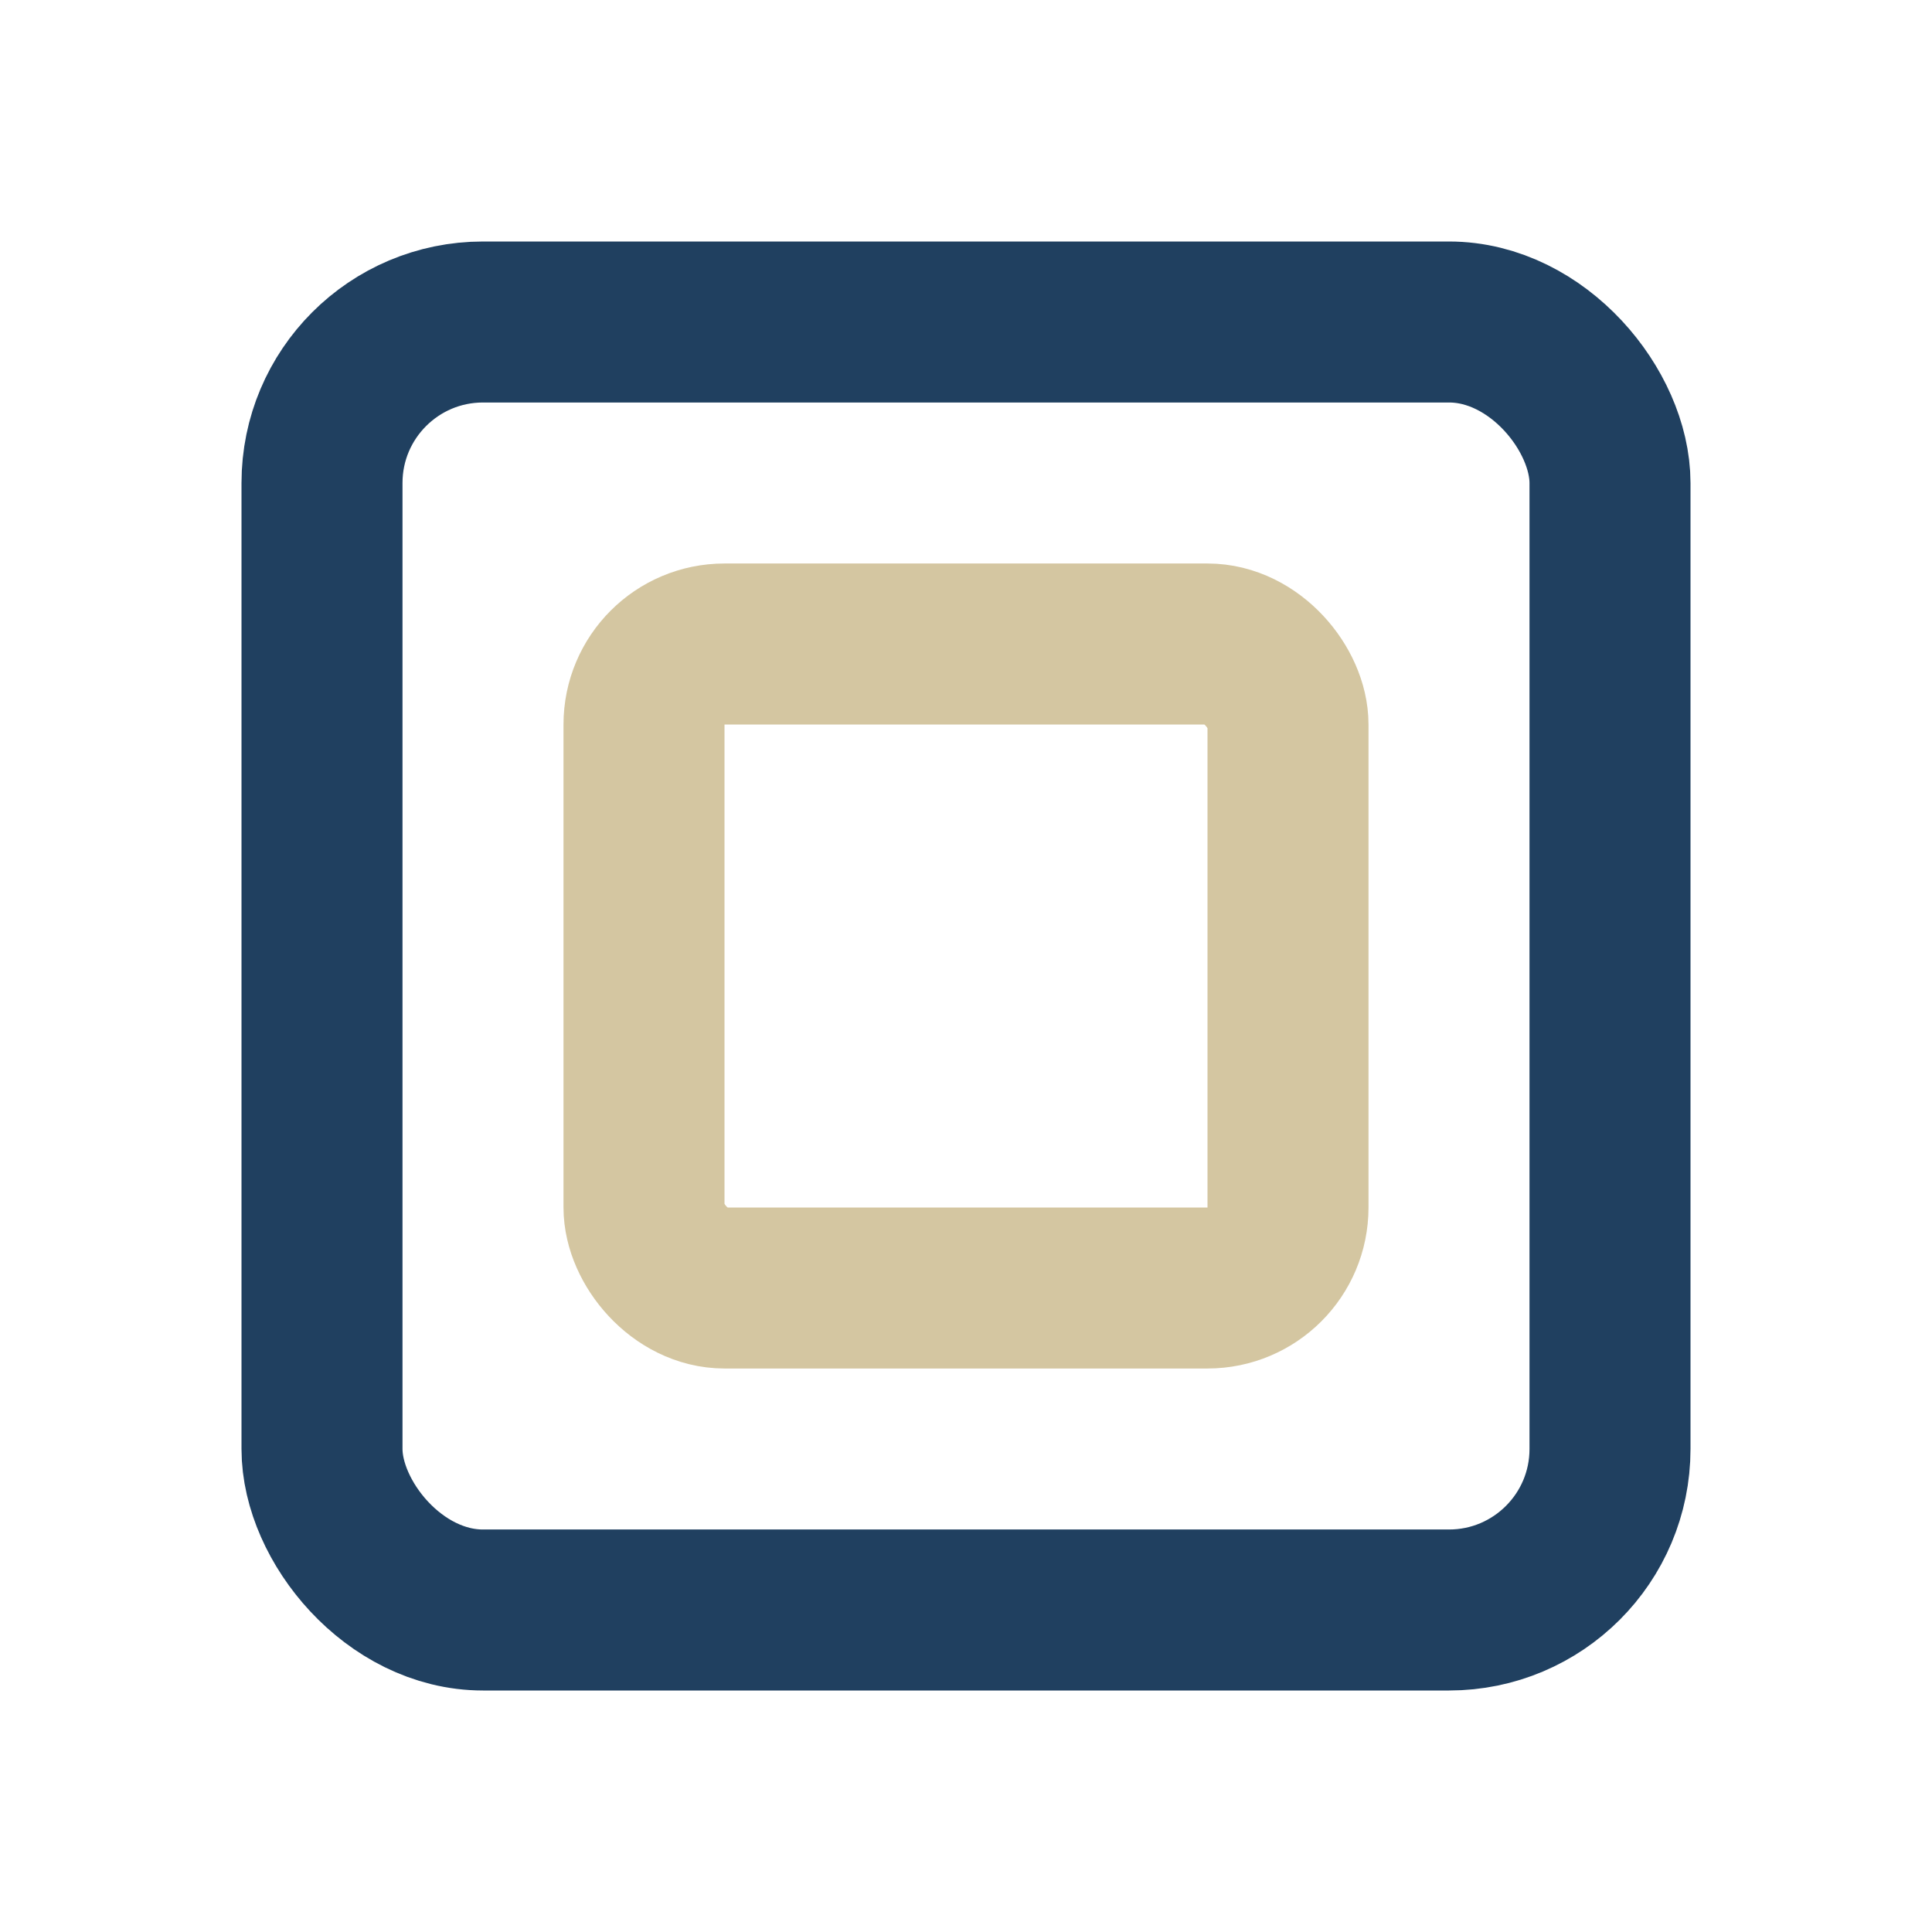 <?xml version="1.0" encoding="UTF-8"?>
<svg xmlns="http://www.w3.org/2000/svg" width="24" height="24" viewBox="0 0 24 24"><rect x="4" y="4" width="16" height="16" rx="2" fill="none" stroke="#204060" stroke-width="2"/><rect x="8" y="8" width="8" height="8" rx="1" fill="none" stroke="#D4C6A1" stroke-width="2"/></svg>